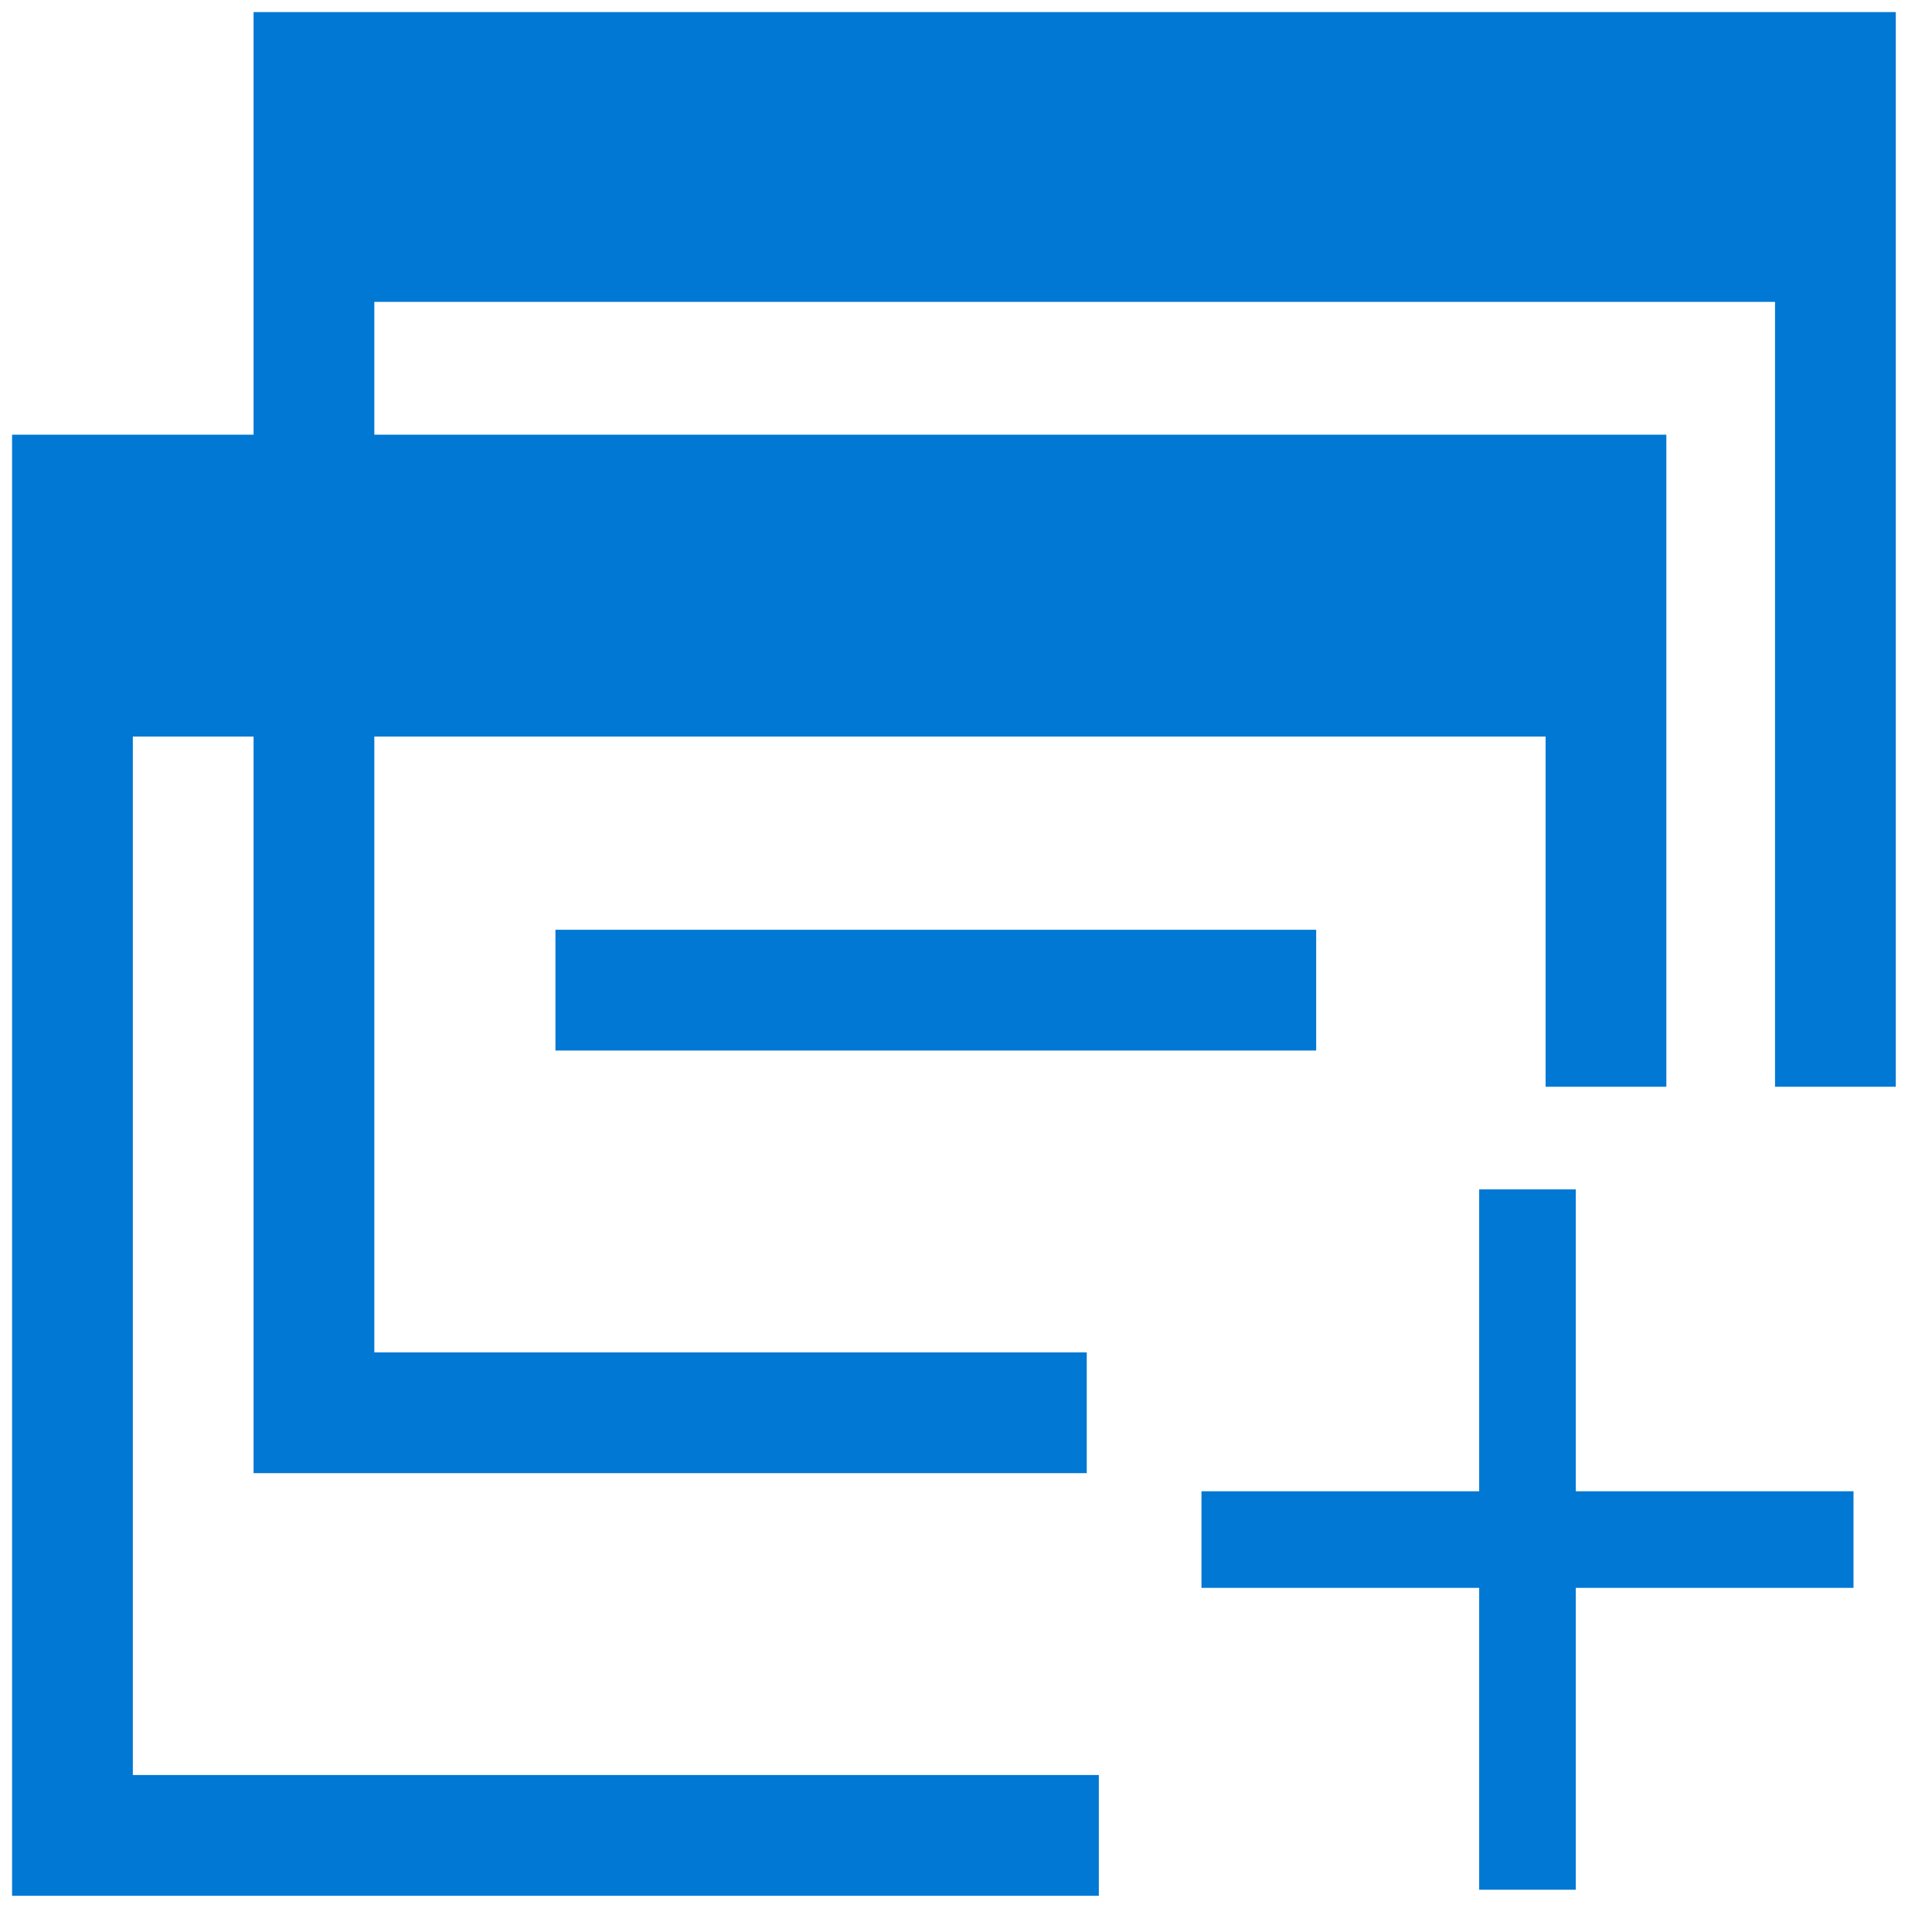 <svg width="16" height="16" viewBox="0 0 16 16" fill="none" xmlns="http://www.w3.org/2000/svg">
<path d="M9.1 15.2H0.6V4.1H13.3V9" stroke="#0078D4" stroke-miterlimit="10"/>
<path d="M13.4 4.1H0.7V6.1H13.4V4.1Z" fill="#0078D4"/>
<path d="M9 11.7H2.6V0.6H15.2V9" stroke="#0078D4" stroke-miterlimit="10"/>
<path d="M15.3 0.5H2.6V2.5H15.3V0.5Z" fill="#0078D4"/>
<path d="M4.6 8.2H10.9" stroke="#0078D4" stroke-miterlimit="10"/>
<path d="M15.1 12.9H12.8V15.4H12.5V12.9H10.2V12.6H12.5V10.1H12.8V12.6H15.1V12.9Z" fill="#0078D4" stroke="#0078D4" stroke-width="0.5" stroke-miterlimit="10"/>
</svg>
